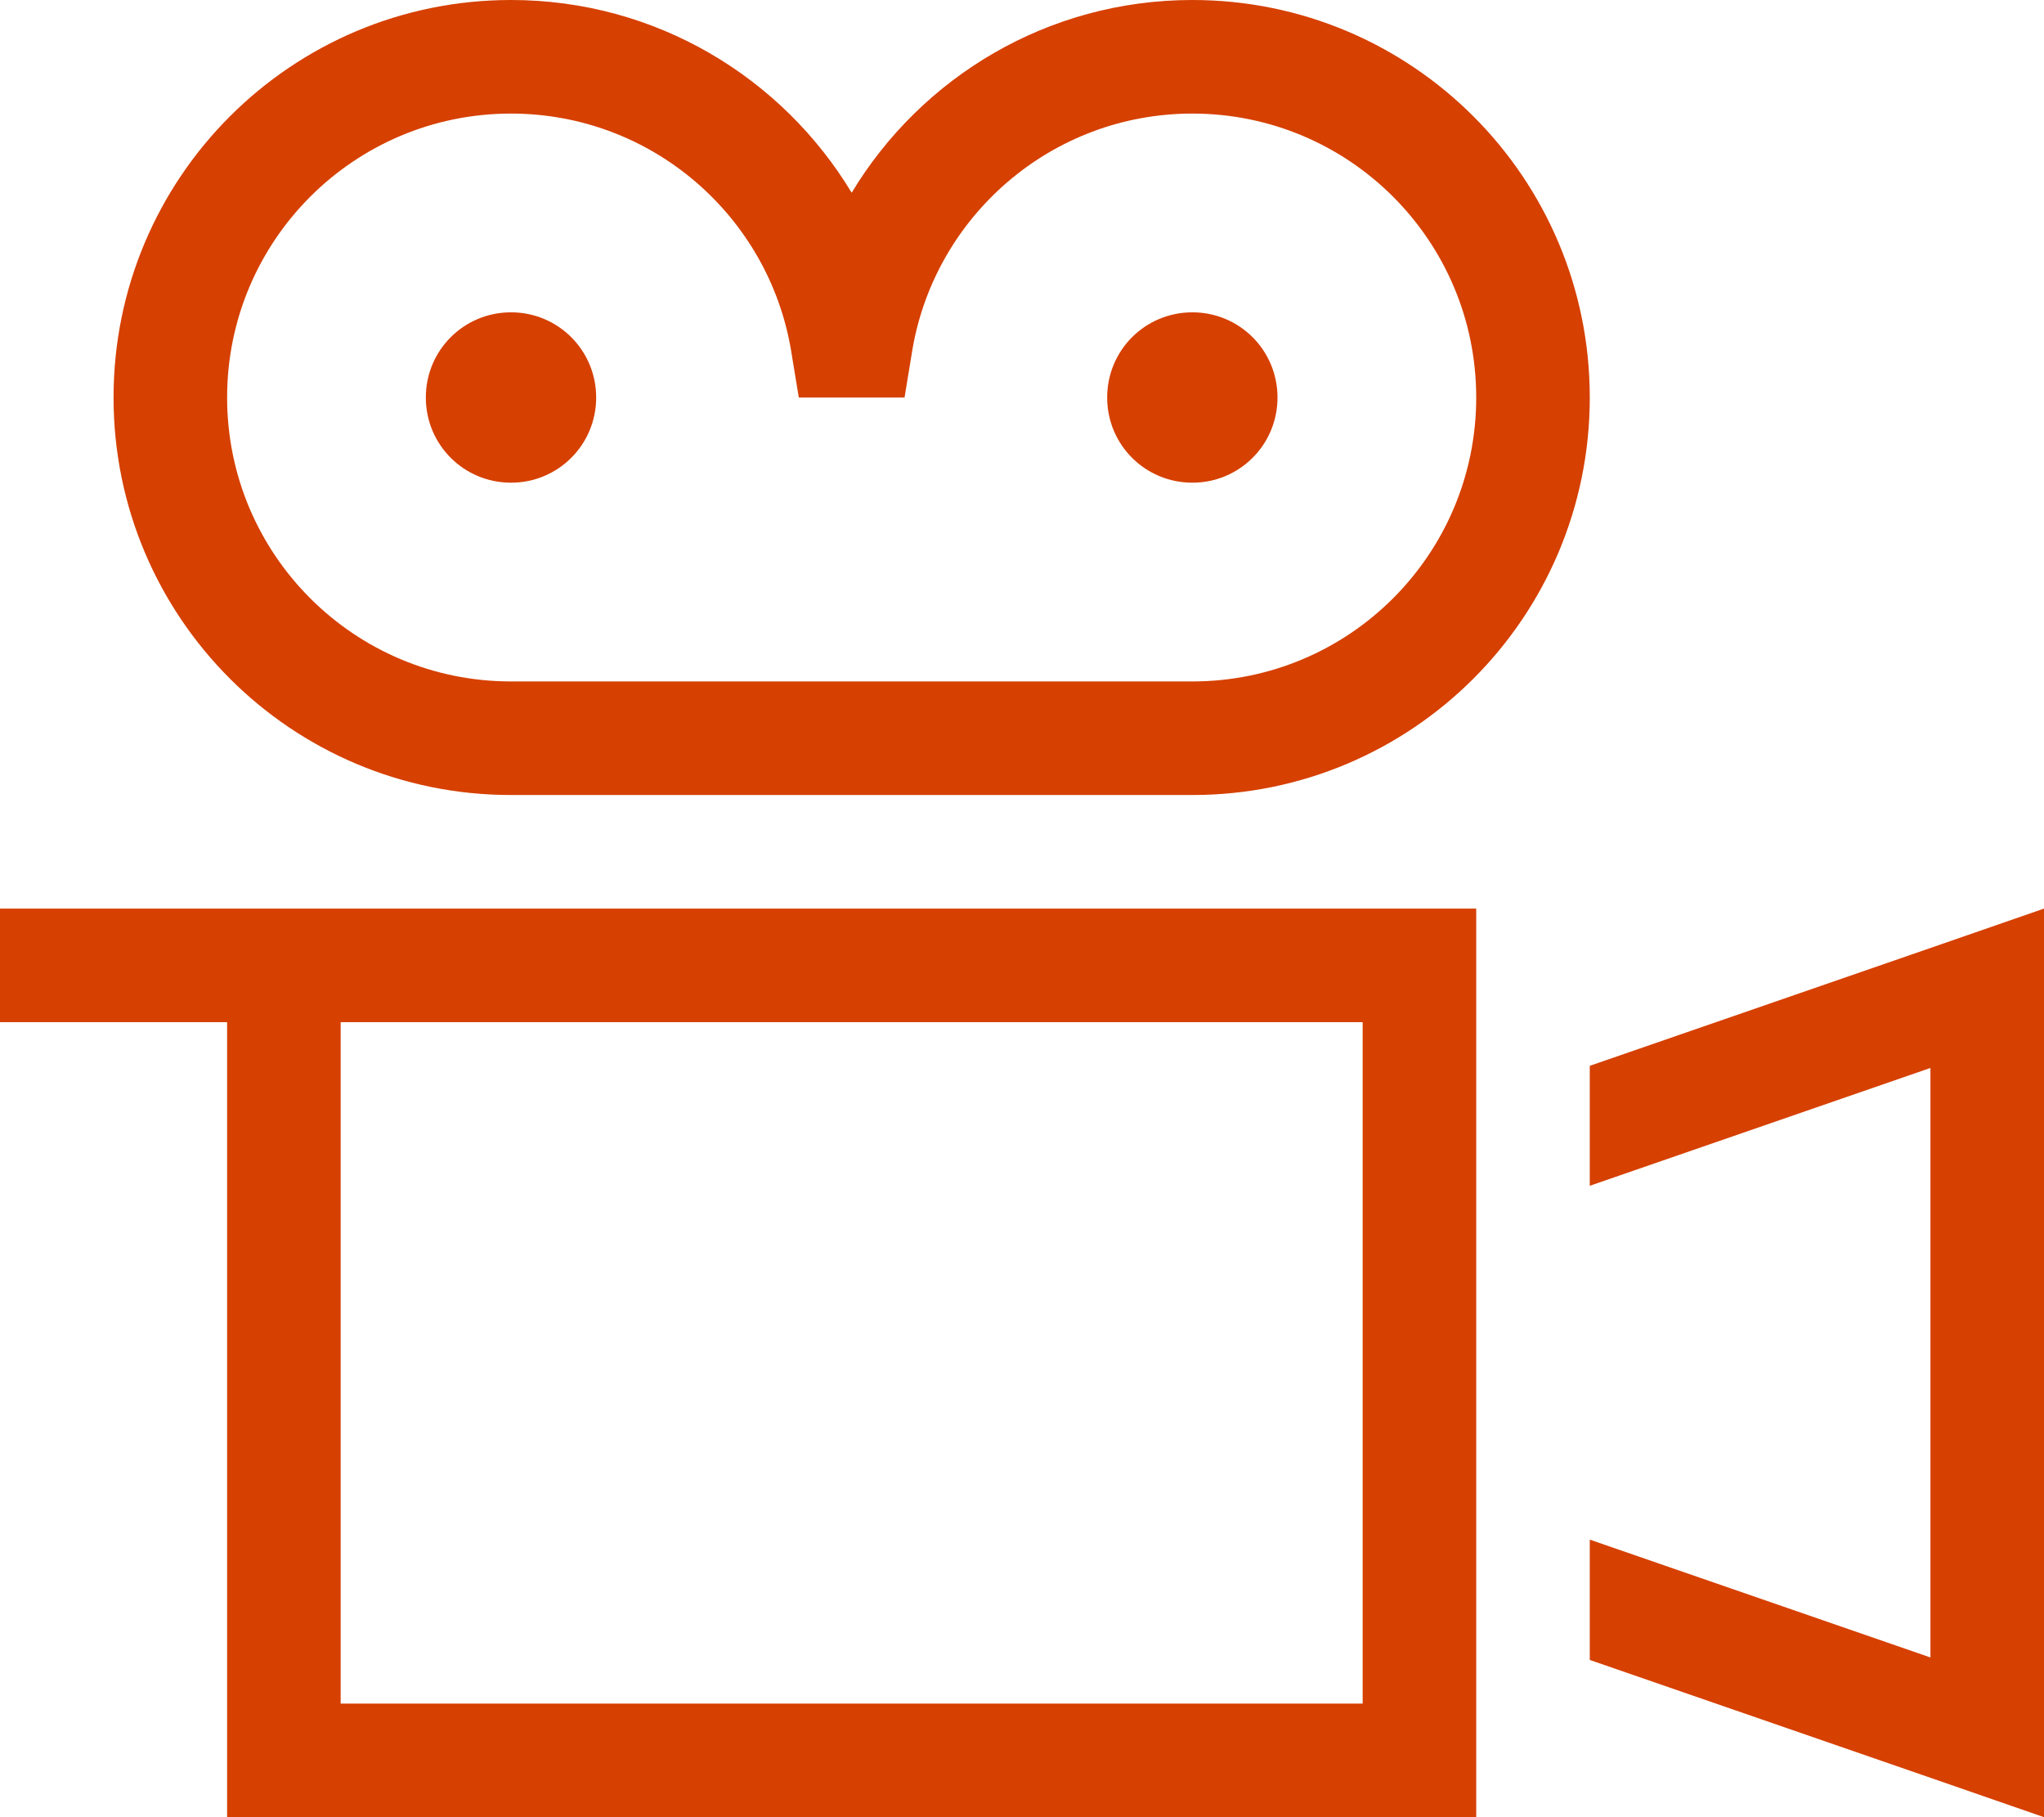 <?xml version="1.0" encoding="UTF-8"?>
<svg xmlns="http://www.w3.org/2000/svg" xml:space="preserve" x="0" y="0" version="1.1" viewBox="0 0 576 512"><path fill="#D64000" d="M144 0c40.8 0 76.4 21.8 96 54.3C259.6 21.8 295.2 0 336 0c61.9 0 112 50.1 112 112s-50.1 112-112 112H144c-61.9 0-112-50.1-112-112S82.1 0 144 0M64 112c0 44.2 35.8 80 80 80h192c44.2 0 80-35.8 80-80s-35.8-80-80-80c-39.6 0-72.5 28.8-78.9 66.6l-2.2 13.4h-29.8l-2.2-13.4C216.5 60.8 183.6 32 144 32c-44.2 0-80 35.8-80 80m80-24c13.3 0 24 10.7 24 24s-10.7 24-24 24-24-10.7-24-24 10.7-24 24-24m168 24c0-13.3 10.7-24 24-24s24 10.7 24 24-10.7 24-24 24-24-10.7-24-24M152 288H96v192h288V288zm0-32h264v256H64V288H0v-32h152m296 211.7v-33.9l96 33.2V300.9l-96 33.2v-33.8l96-33.2 32-11.1v256l-32-11.1z" style="fill: #d64000;"/></svg>

